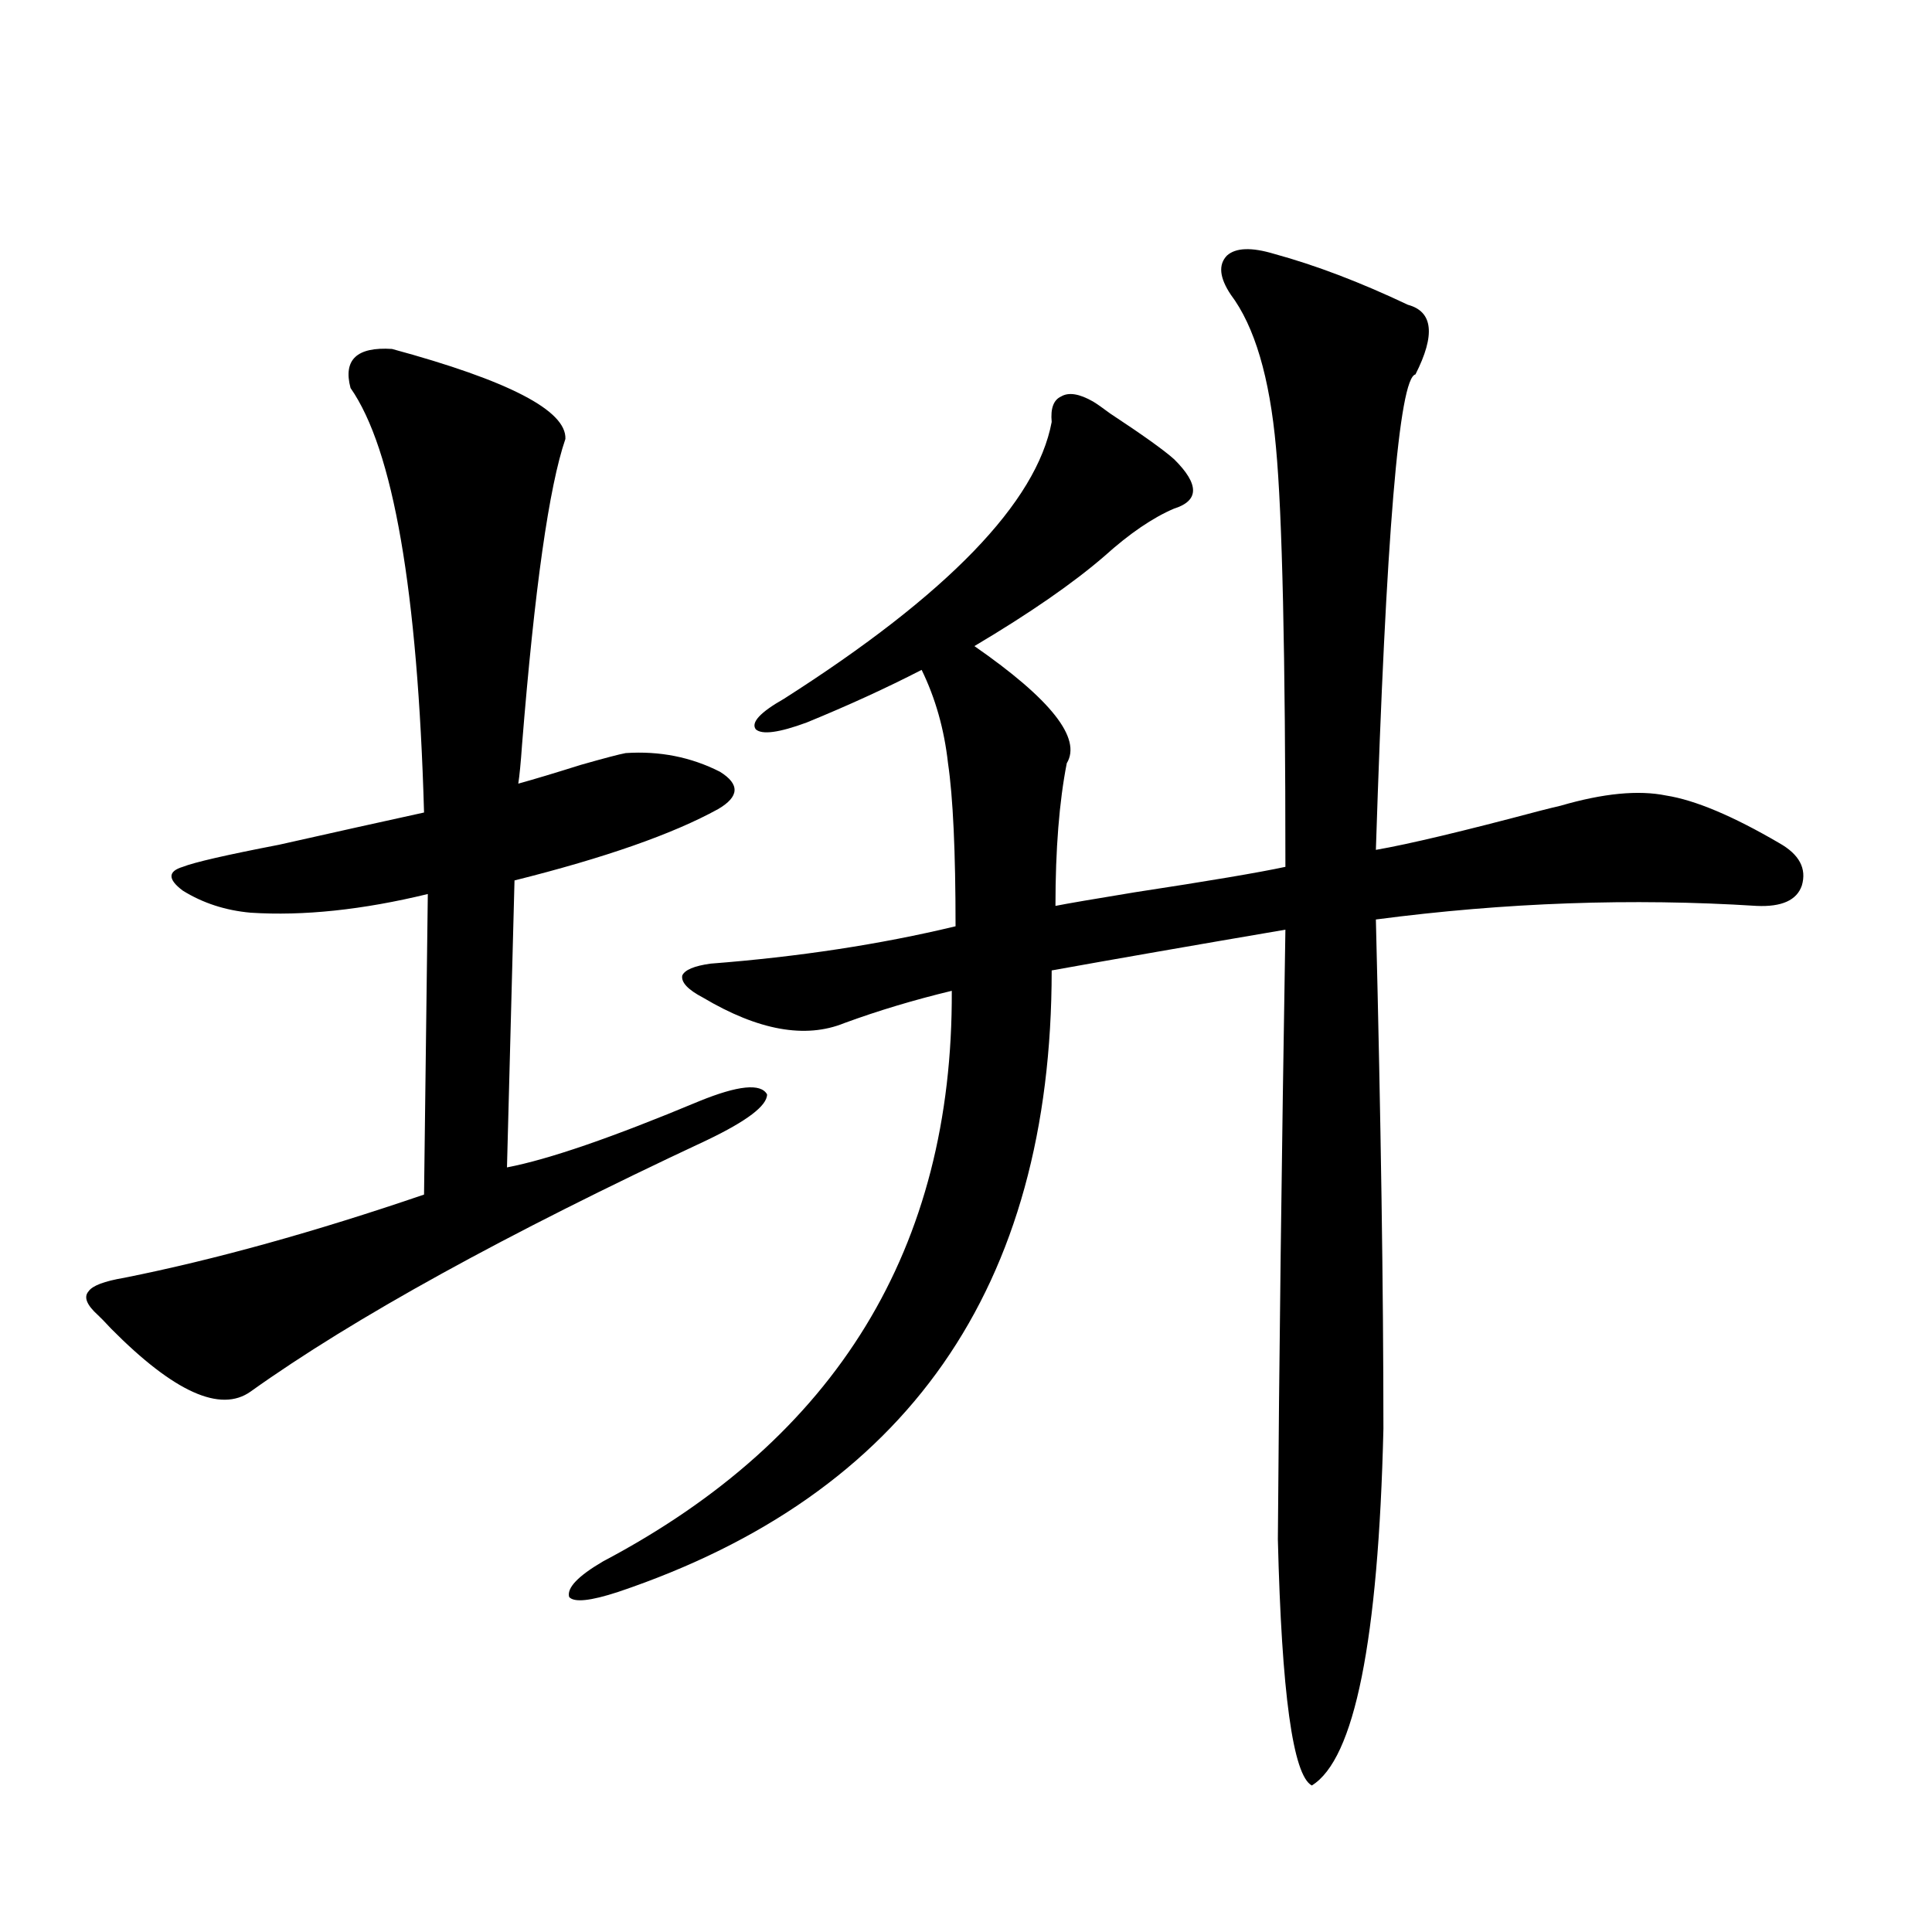 <?xml version="1.0" encoding="utf-8"?>
<!-- Generator: Adobe Illustrator 16.0.0, SVG Export Plug-In . SVG Version: 6.00 Build 0)  -->
<!DOCTYPE svg PUBLIC "-//W3C//DTD SVG 1.1//EN" "http://www.w3.org/Graphics/SVG/1.1/DTD/svg11.dtd">
<svg version="1.1" id="图层_1" xmlns="http://www.w3.org/2000/svg" xmlns:xlink="http://www.w3.org/1999/xlink" x="0px" y="0px"
	 width="1000px" height="1000px" viewBox="0 0 1000 1000" enable-background="new 0 0 1000 1000" xml:space="preserve">
<path d="M202.898,180.613c60.486,16.411,90.394,31.943,89.753,46.582c-8.46,24.609-15.944,77.344-22.438,158.203
	c-0.655,9.38-1.311,16.123-1.951,20.215c8.445-2.334,19.177-5.562,32.194-9.668c12.348-3.516,20.152-5.562,23.414-6.152
	c17.561-1.167,33.811,2.061,48.779,9.668c10.396,6.455,10.076,12.896-0.976,19.336c-23.414,12.896-58.535,25.2-105.363,36.914
	l-3.902,148.535c21.463-4.092,54.633-15.518,99.51-34.277c20.152-8.198,31.859-9.365,35.121-3.516
	c0,5.864-10.411,13.774-31.219,23.73c-104.067,48.643-182.77,91.997-236.091,130.078c-15.609,11.138-39.679,0.303-72.193-32.52
	c-3.262-3.516-5.534-5.85-6.829-7.031c-5.854-5.273-7.485-9.365-4.878-12.305c1.951-2.925,8.125-5.273,18.536-7.031
	c46.828-9.365,98.534-23.73,155.118-43.066l1.951-155.566c-33.826,8.213-64.389,11.426-91.705,9.668
	c-13.018-1.167-24.725-4.971-35.121-11.426c-7.805-5.85-7.805-9.956,0-12.305c5.854-2.334,22.438-6.152,49.755-11.426
	c28.612-6.44,53.657-12.002,75.12-16.699c-3.262-114.834-15.945-188.086-38.048-219.727
	C177.533,186.189,184.682,179.446,202.898,180.613z M659.472,131.395c21.463,5.864,44.542,14.653,69.267,26.367
	c13.003,3.516,14.299,15.532,3.902,36.035c-8.46,1.758-15.289,83.799-20.487,246.094c16.905-2.925,45.197-9.668,84.876-20.215
	c4.543-1.167,8.125-2.046,10.731-2.637c22.104-6.44,40.319-8.198,54.633-5.273c14.954,2.349,34.466,10.547,58.535,24.609
	c10.396,5.864,14.299,13.184,11.707,21.973c-2.606,7.622-10.411,11.138-23.414,10.547c-64.389-4.092-130.088-1.758-197.068,7.031
	c2.592,104.302,3.902,192.192,3.902,263.672c-2.606,109.562-14.969,171.085-37.072,184.57
	c-9.756-5.273-15.609-47.763-17.561-127.441c0.641-91.982,1.951-197.163,3.902-315.527c-48.139,8.213-88.458,15.244-120.973,21.094
	c0,164.067-74.8,271.294-224.385,321.68c-14.313,4.697-22.773,5.576-25.365,2.637c-1.311-4.683,4.543-10.835,17.561-18.457
	c120.973-63.857,181.124-162.295,180.483-295.313c-19.512,4.697-38.048,10.259-55.608,16.699
	c-20.167,8.213-44.557,3.818-73.169-13.184c-7.805-4.092-11.387-7.91-10.731-11.426c1.296-2.925,6.174-4.971,14.634-6.152
	c45.518-3.516,87.803-9.956,126.826-19.336c0-38.672-1.311-66.797-3.902-84.375c-1.951-17.578-6.509-33.687-13.658-48.34
	c-18.216,9.38-38.048,18.457-59.511,27.246c-14.313,5.273-23.094,6.455-26.341,3.516c-2.606-3.516,2.271-8.789,14.634-15.82
	c84.541-53.901,130.729-101.65,138.533-143.262c-0.655-7.031,0.976-11.426,4.878-13.184c3.902-2.334,9.421-1.455,16.585,2.637
	c1.951,1.182,4.878,3.228,8.78,6.152c16.905,11.138,27.957,19.048,33.17,23.73c13.003,12.896,13.003,21.396,0,25.488
	c-11.066,4.697-23.094,12.896-36.097,24.609c-16.265,14.063-38.703,29.595-67.315,46.582c39.664,27.549,55.608,47.764,47.804,60.645
	c-3.902,19.927-5.854,44.536-5.854,73.828c5.854-1.167,19.512-3.516,40.975-7.031c38.368-5.85,64.389-10.244,78.047-13.184
	c0-110.151-1.631-182.51-4.878-217.09c-3.262-36.323-11.066-62.69-23.414-79.102c-5.854-8.789-6.509-15.518-1.951-20.215
	C639.625,128.182,647.765,127.879,659.472,131.395z"/>
</svg>
